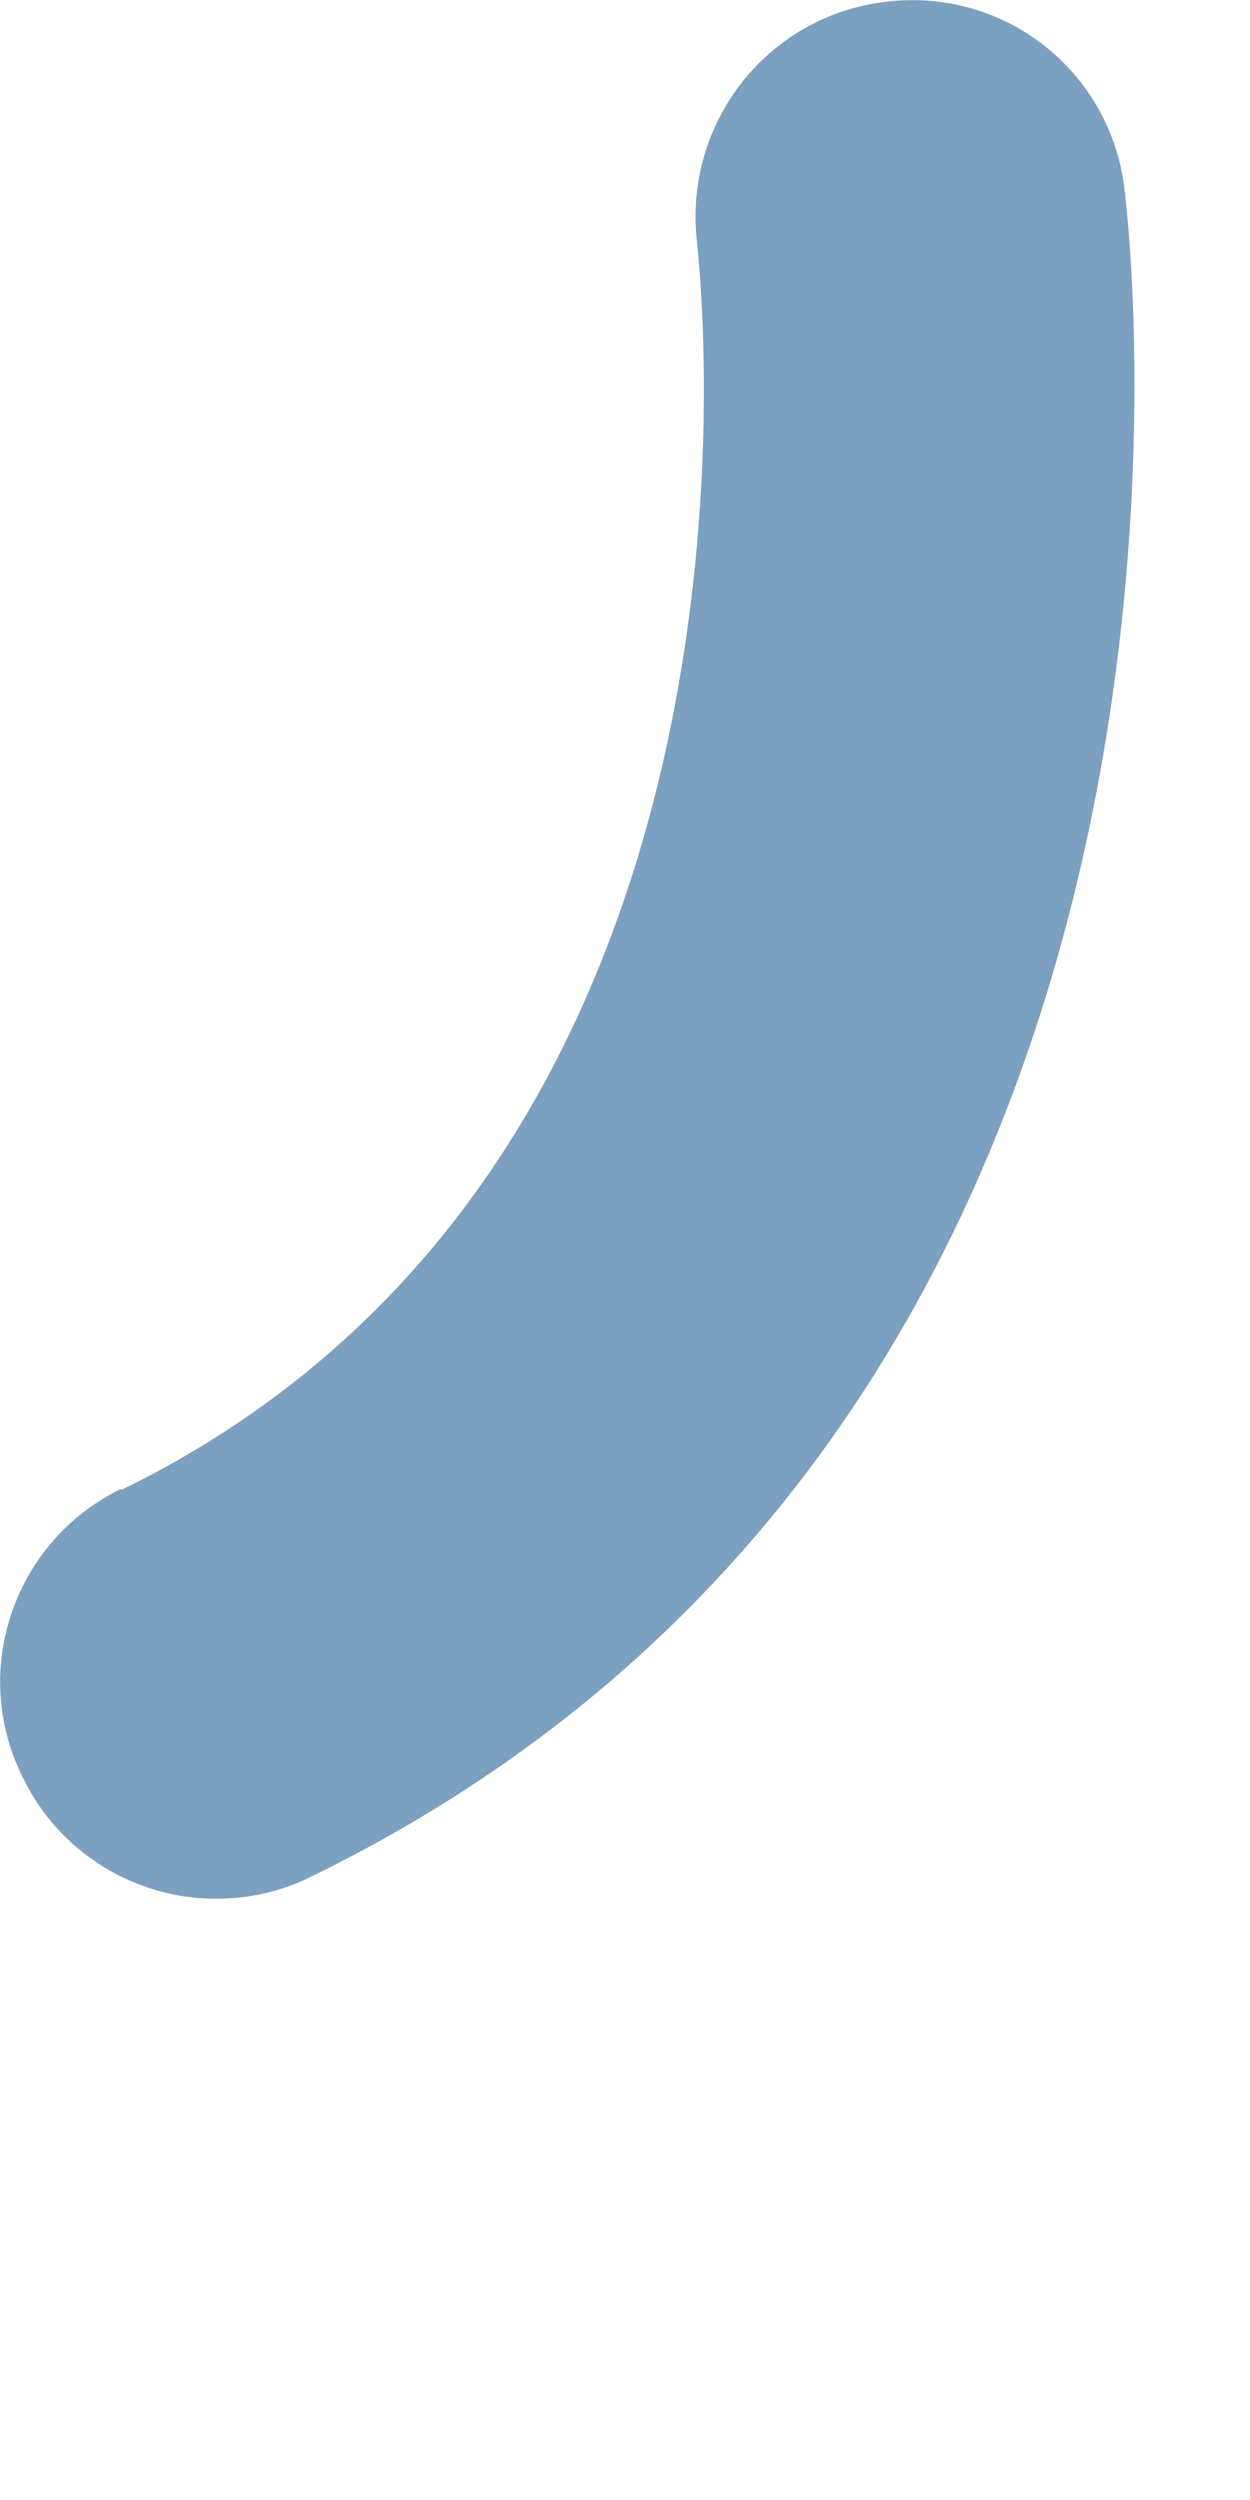 <?xml version="1.0" encoding="utf-8"?>
<svg xmlns="http://www.w3.org/2000/svg" fill="none" height="100%" overflow="visible" preserveAspectRatio="none" style="display: block;" viewBox="0 0 2 4" width="100%">
<path d="M0.194 2.382C0.023 2.465 -0.049 2.672 0.036 2.843C0.095 2.966 0.218 3.038 0.345 3.038C0.395 3.038 0.446 3.028 0.495 3.004C2.027 2.259 1.809 0.382 1.799 0.301C1.776 0.113 1.606 -0.021 1.416 0.003C1.227 0.026 1.094 0.197 1.115 0.386C1.121 0.445 1.278 1.855 0.194 2.384V2.382Z" fill="#7CA0BF" id="Vector"/>
</svg>